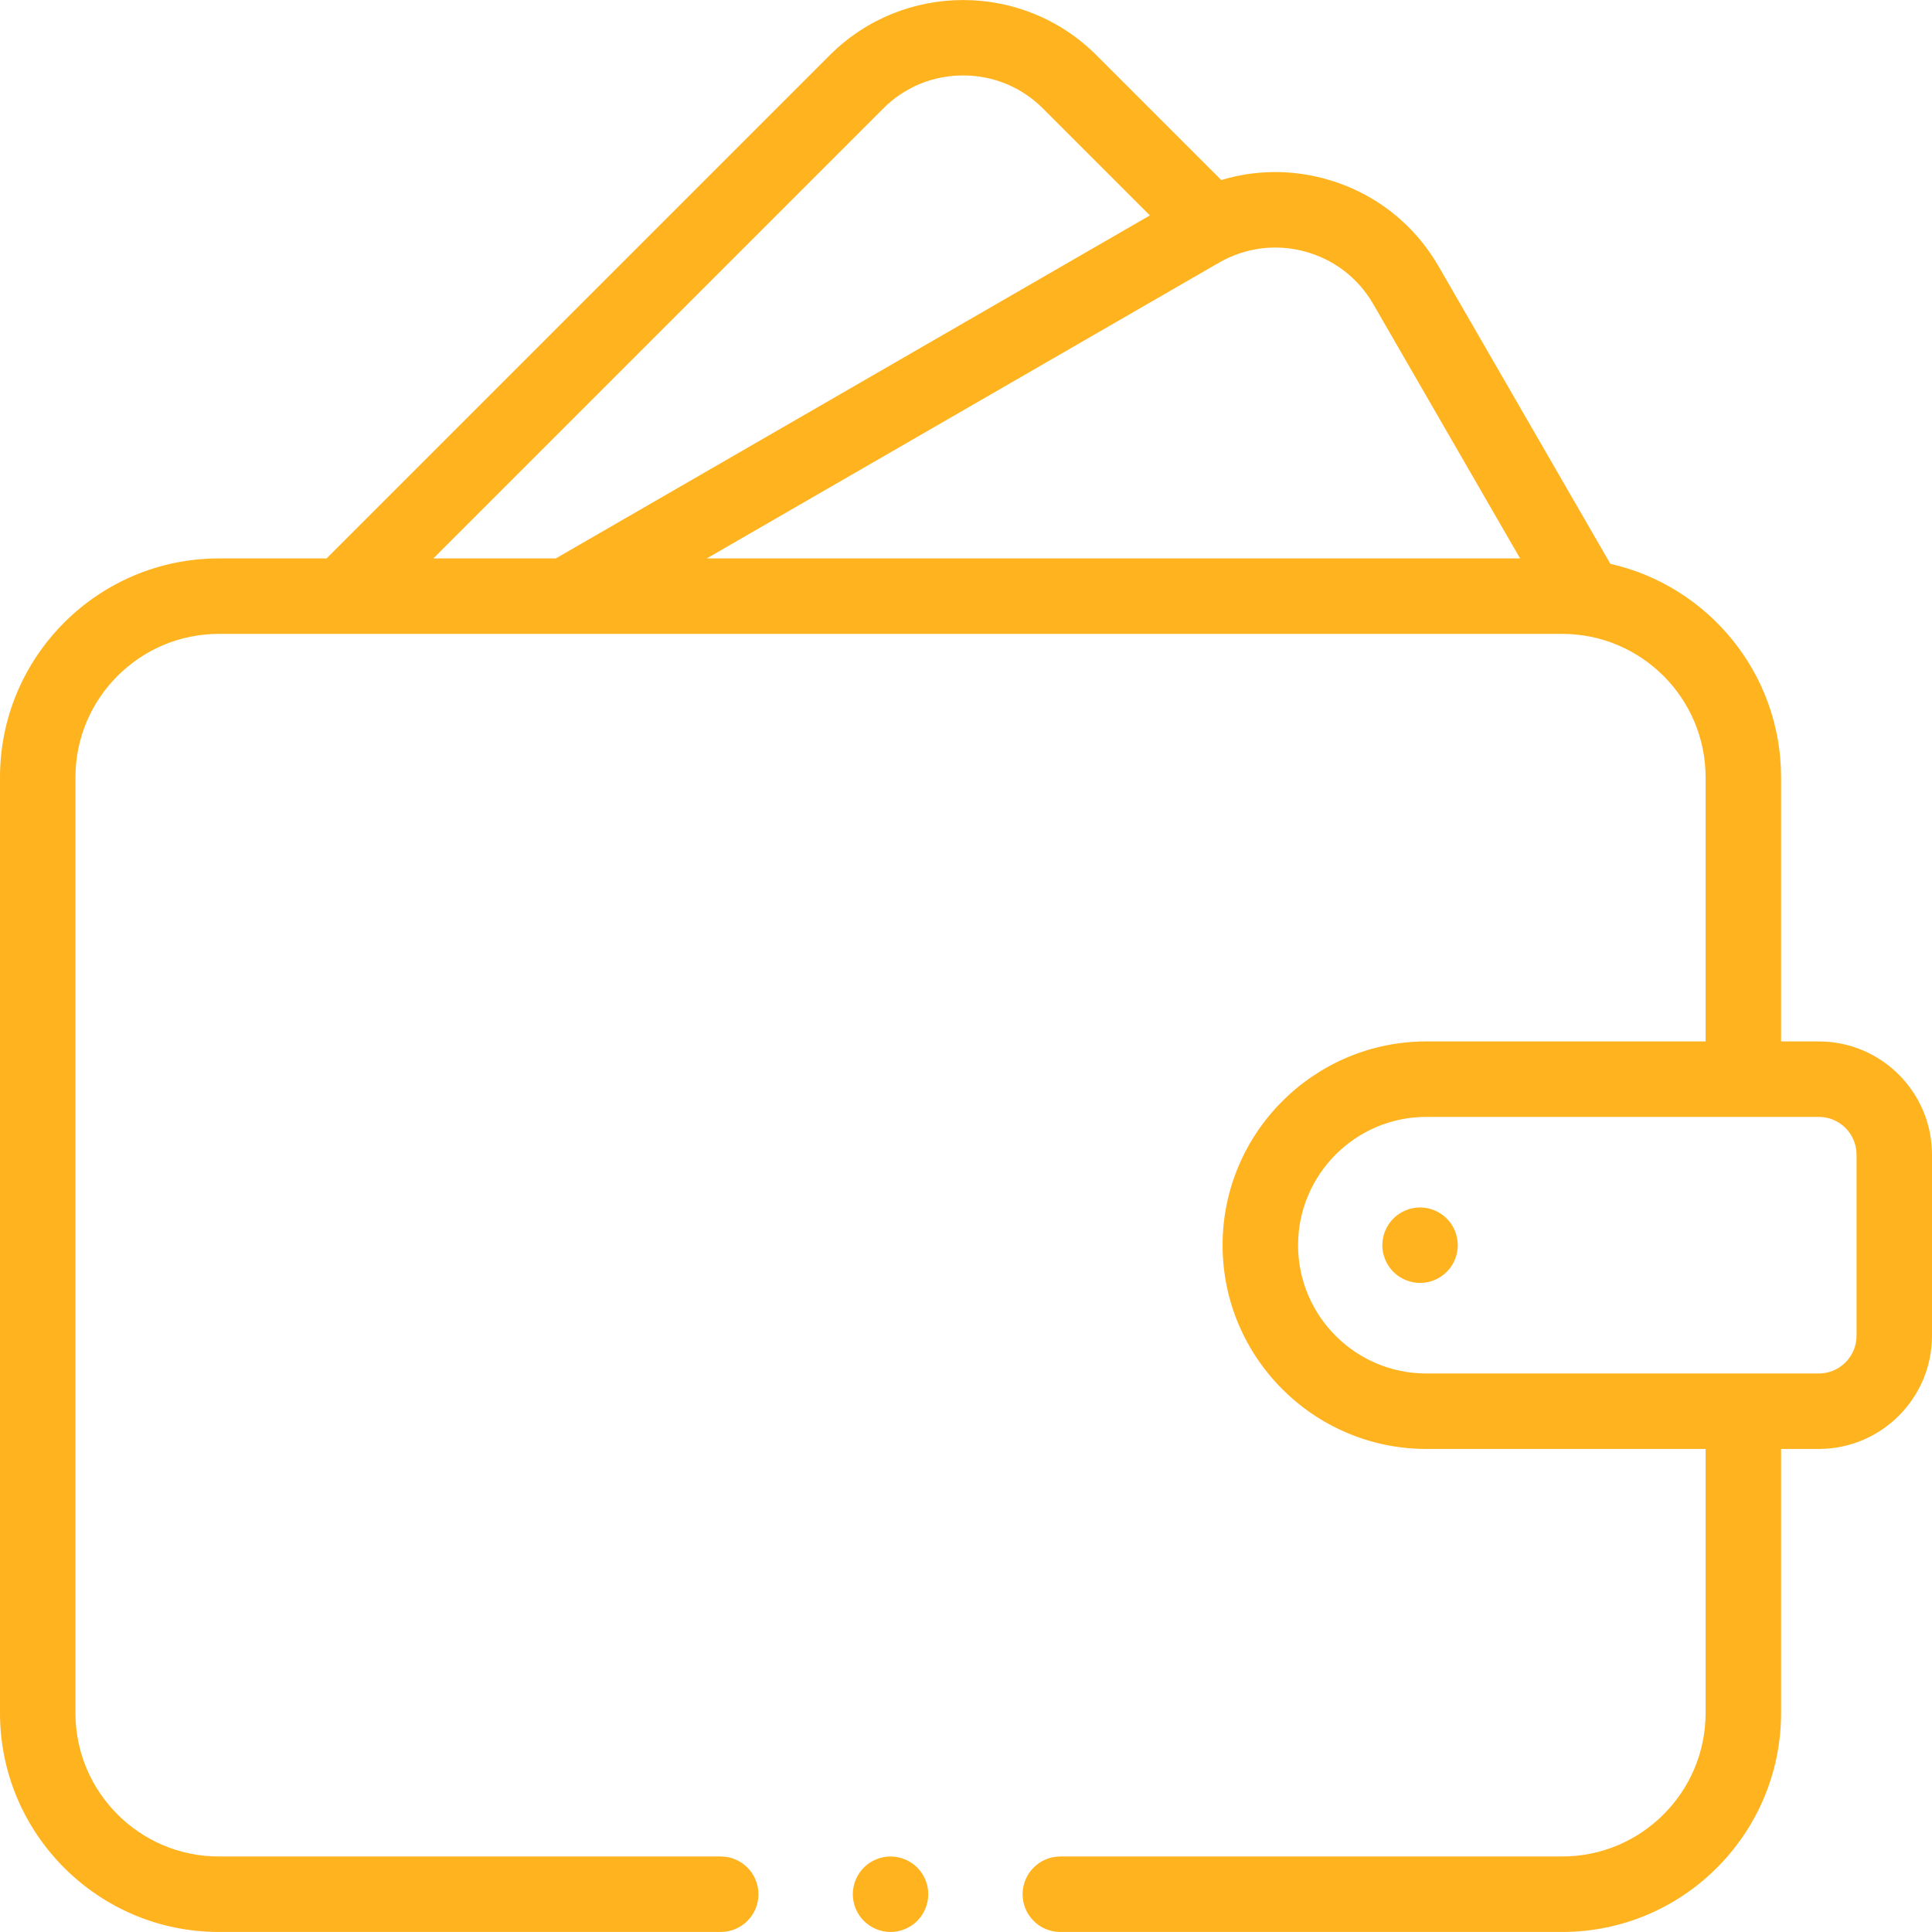 <?xml version="1.0" encoding="UTF-8"?> <svg xmlns="http://www.w3.org/2000/svg" width="68" height="68" viewBox="0 0 68 68" fill="none"> <g clip-path="url(#clip0_10_861)"> <path d="M64.016 36.655H62.688V27.358C62.688 23.693 60.114 20.619 56.679 19.845L50.634 9.375C49.748 7.84 48.318 6.743 46.607 6.284C45.398 5.96 44.152 5.984 42.984 6.337L38.588 1.941C36.002 -0.645 31.794 -0.645 29.207 1.941L11.494 19.655H7.703C3.456 19.655 0 23.11 0 27.358V60.295C0 64.543 3.456 67.999 7.703 67.999H25.367C26.101 67.999 26.695 67.404 26.695 66.67C26.695 65.937 26.101 65.342 25.367 65.342H7.703C4.92 65.342 2.656 63.078 2.656 60.295V27.358C2.656 24.575 4.92 22.311 7.703 22.311H54.984C57.767 22.311 60.031 24.575 60.031 27.358V36.655H50.203C46.249 36.655 43.031 39.872 43.031 43.827C43.031 47.781 46.249 50.998 50.203 50.998H60.031V60.295C60.031 63.078 57.767 65.342 54.984 65.342H37.32C36.587 65.342 35.992 65.937 35.992 66.67C35.992 67.404 36.587 67.999 37.32 67.999H54.984C59.232 67.999 62.688 64.543 62.688 60.295V50.998H64.016C66.213 50.998 68 49.211 68 47.014V40.639C68 38.442 66.213 36.655 64.016 36.655ZM45.919 8.85C46.945 9.125 47.803 9.783 48.334 10.703L53.502 19.655H24.875L42.901 9.247C43.821 8.716 44.893 8.575 45.919 8.85ZM31.085 3.82C31.836 3.068 32.835 2.655 33.898 2.655C34.96 2.655 35.959 3.068 36.71 3.82L40.472 7.582L19.562 19.655H15.25L31.085 3.82ZM65.344 47.014C65.344 47.746 64.748 48.342 64.016 48.342H50.203C47.713 48.342 45.688 46.317 45.688 43.827C45.688 41.337 47.713 39.311 50.203 39.311H64.016C64.748 39.311 65.344 39.907 65.344 40.639V47.014Z" fill="#FFB31F"></path> <path d="M49.981 42.498C49.632 42.498 49.289 42.641 49.042 42.888C48.795 43.135 48.653 43.476 48.653 43.827C48.653 44.176 48.795 44.519 49.042 44.766C49.289 45.013 49.632 45.155 49.981 45.155C50.332 45.155 50.673 45.013 50.92 44.766C51.169 44.519 51.309 44.176 51.309 43.827C51.309 43.477 51.169 43.135 50.92 42.888C50.673 42.641 50.332 42.498 49.981 42.498Z" fill="#FFB31F"></path> <path d="M31.344 65.342C30.994 65.342 30.652 65.484 30.405 65.731C30.158 65.979 30.016 66.321 30.016 66.67C30.016 67.02 30.158 67.362 30.405 67.609C30.652 67.856 30.994 67.999 31.344 67.999C31.693 67.999 32.036 67.856 32.283 67.609C32.53 67.362 32.672 67.02 32.672 66.67C32.672 66.321 32.53 65.978 32.283 65.731C32.036 65.484 31.693 65.342 31.344 65.342Z" fill="#FFB31F"></path> </g> <defs> <clipPath id="clip0_10_861"> <rect width="68" height="68" fill="white"></rect> </clipPath> </defs> </svg> 